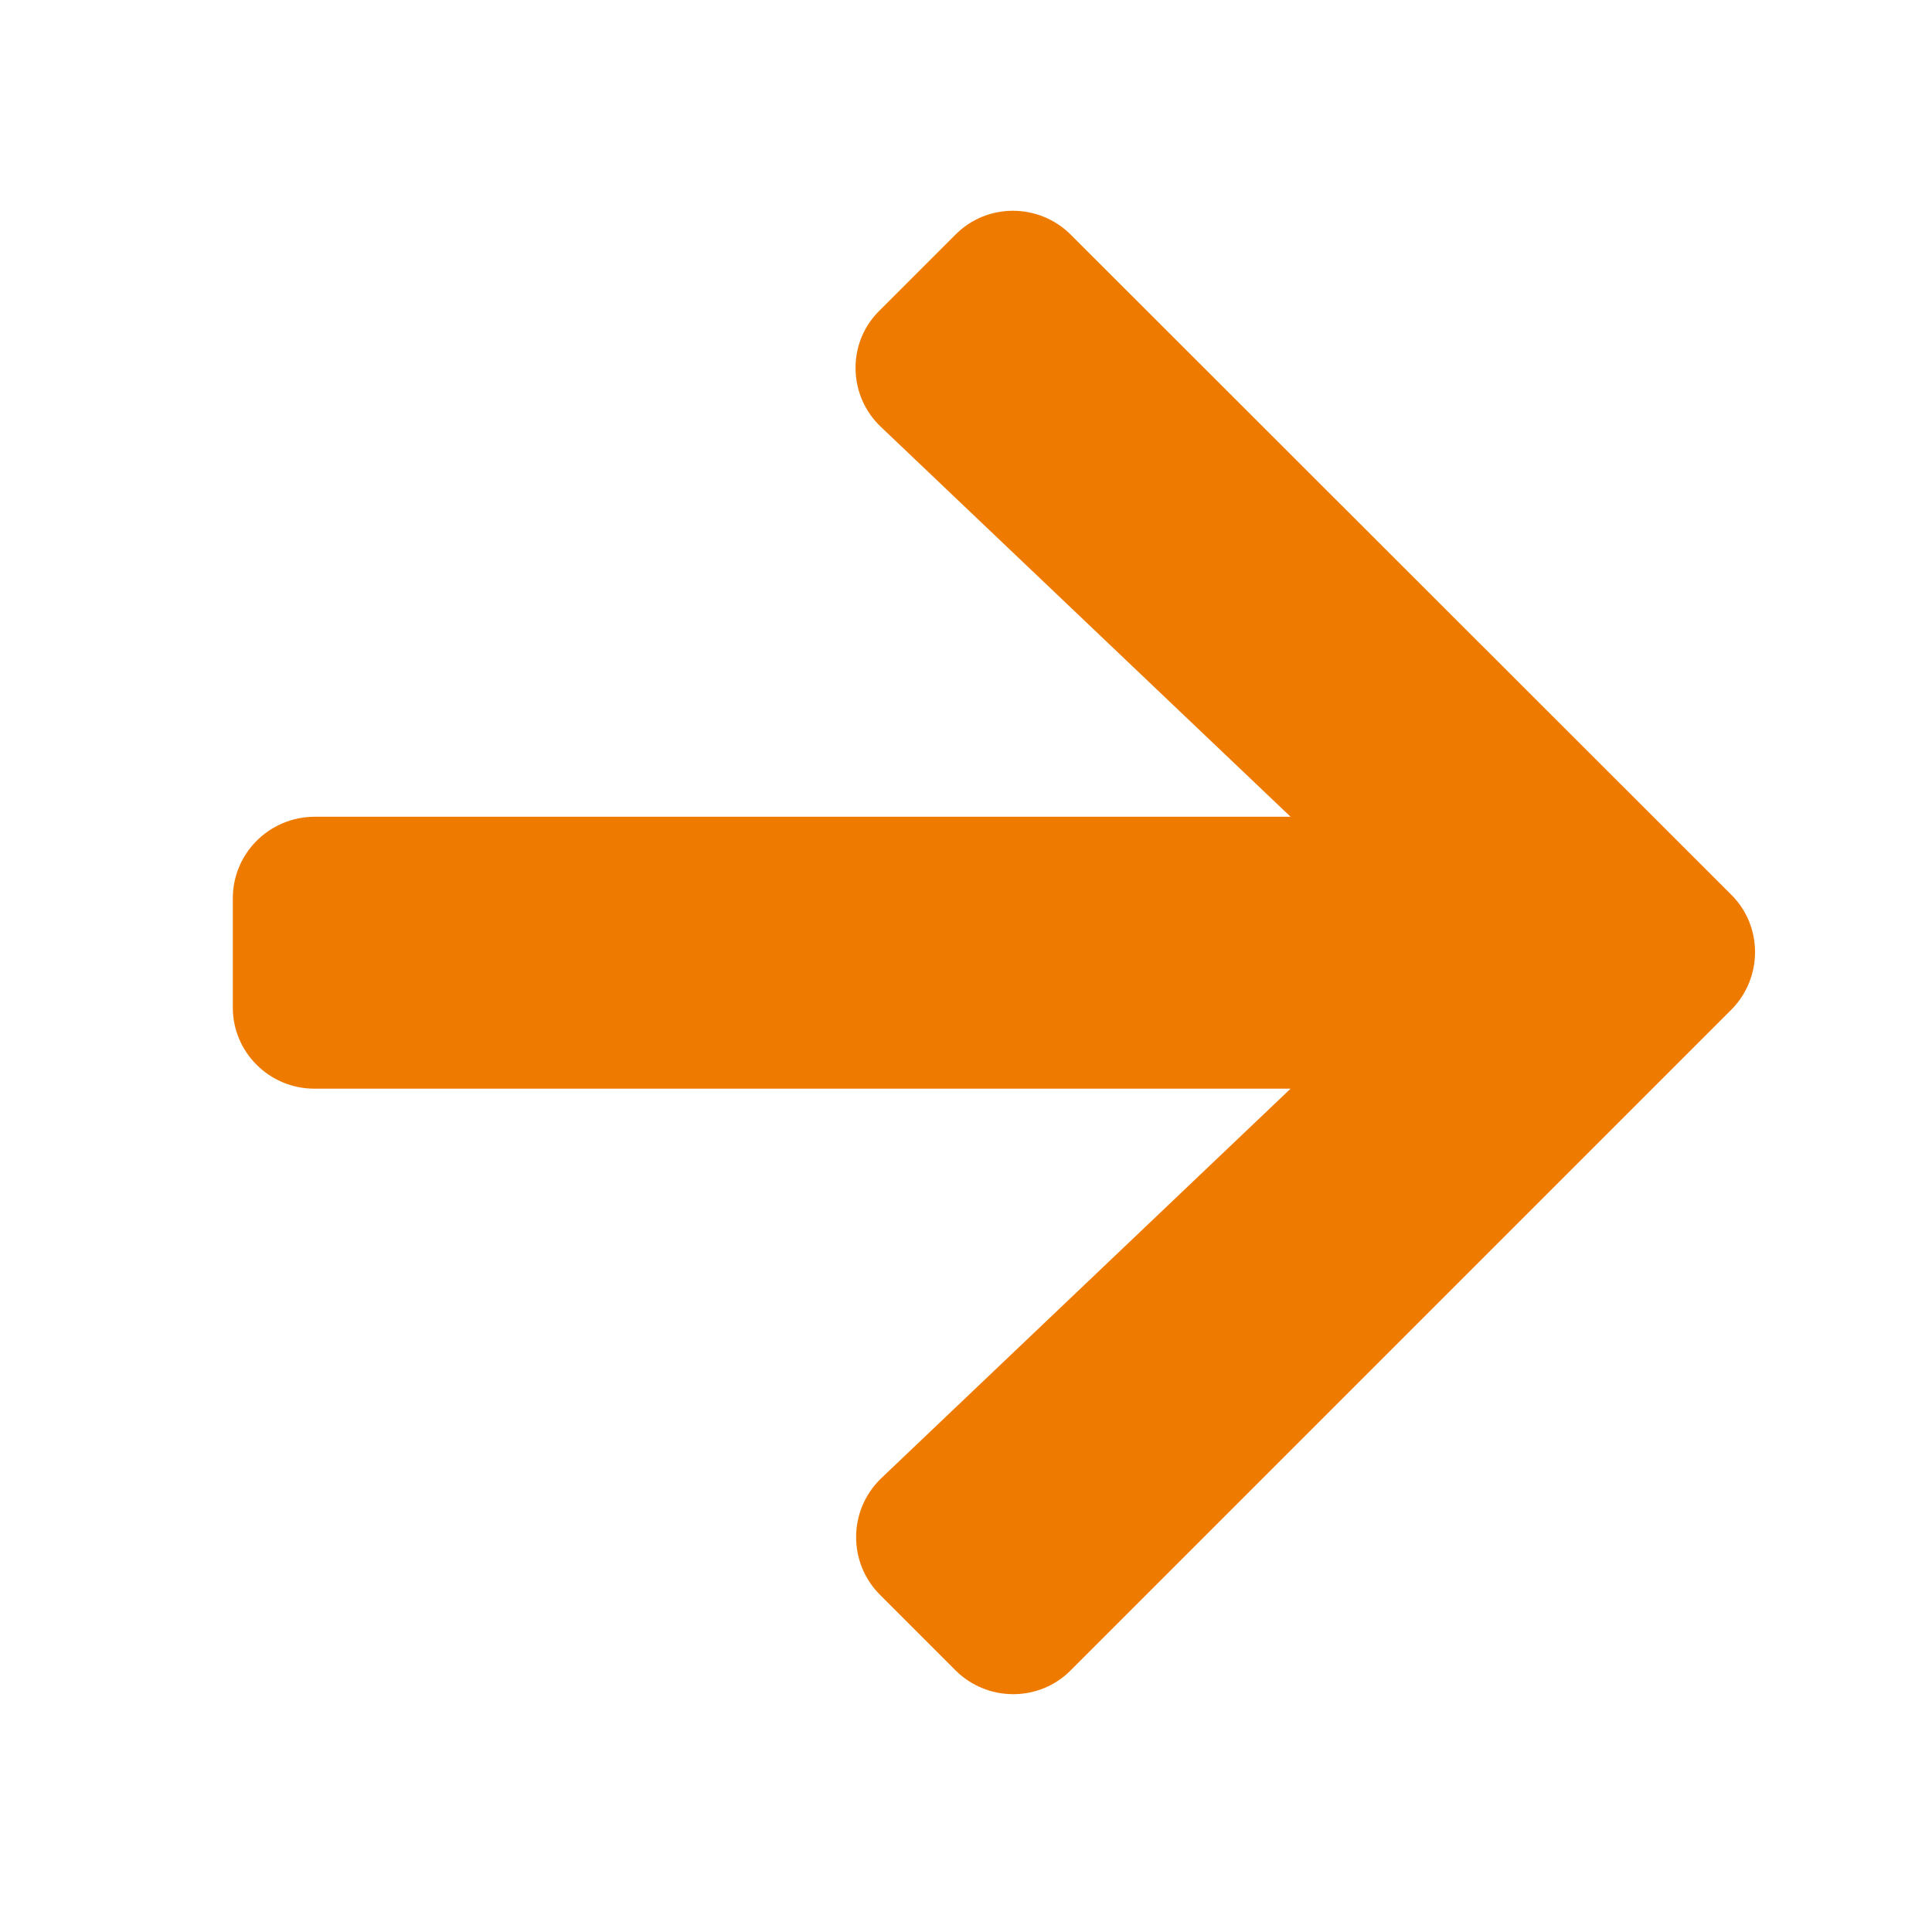 <?xml version="1.0" encoding="utf-8"?>
<!-- Generator: Adobe Illustrator 27.8.1, SVG Export Plug-In . SVG Version: 6.00 Build 0)  -->
<svg class="short-arrow" version="1.1" id="Layer_1" xmlns="http://www.w3.org/2000/svg" xmlns:xlink="http://www.w3.org/1999/xlink" x="0px" y="0px"
	viewBox="32 30 40 40" style="enable-background:new 0 0 101 101;" xml:space="preserve">
<style type="text/css">
	.st0{fill:#EE7B00;}
</style>
<path id="Icon_awesome-arrow-right-2" class="st0" d="M50.22,36.42l1.56-1.56c0.65-0.66,1.72-0.66,2.38-0.01c0,0,0,0,0.01,0.01
	l13.67,13.66c0.66,0.65,0.66,1.72,0.01,2.38c0,0,0,0-0.01,0.01L54.17,64.58c-0.65,0.66-1.72,0.66-2.38,0.01c0,0,0,0-0.01-0.01
	l-1.56-1.56c-0.66-0.66-0.66-1.73,0-2.39c0.01-0.01,0.02-0.02,0.02-0.02l8.48-8.07H38.51c-0.93,0-1.69-0.75-1.69-1.68
	c0,0,0-0.01,0-0.01v-2.25c0-0.93,0.75-1.68,1.68-1.69c0,0,0.01,0,0.01,0h20.21l-8.48-8.07c-0.67-0.63-0.71-1.7-0.07-2.37
	C50.19,36.45,50.21,36.43,50.22,36.42z"/>
</svg>
